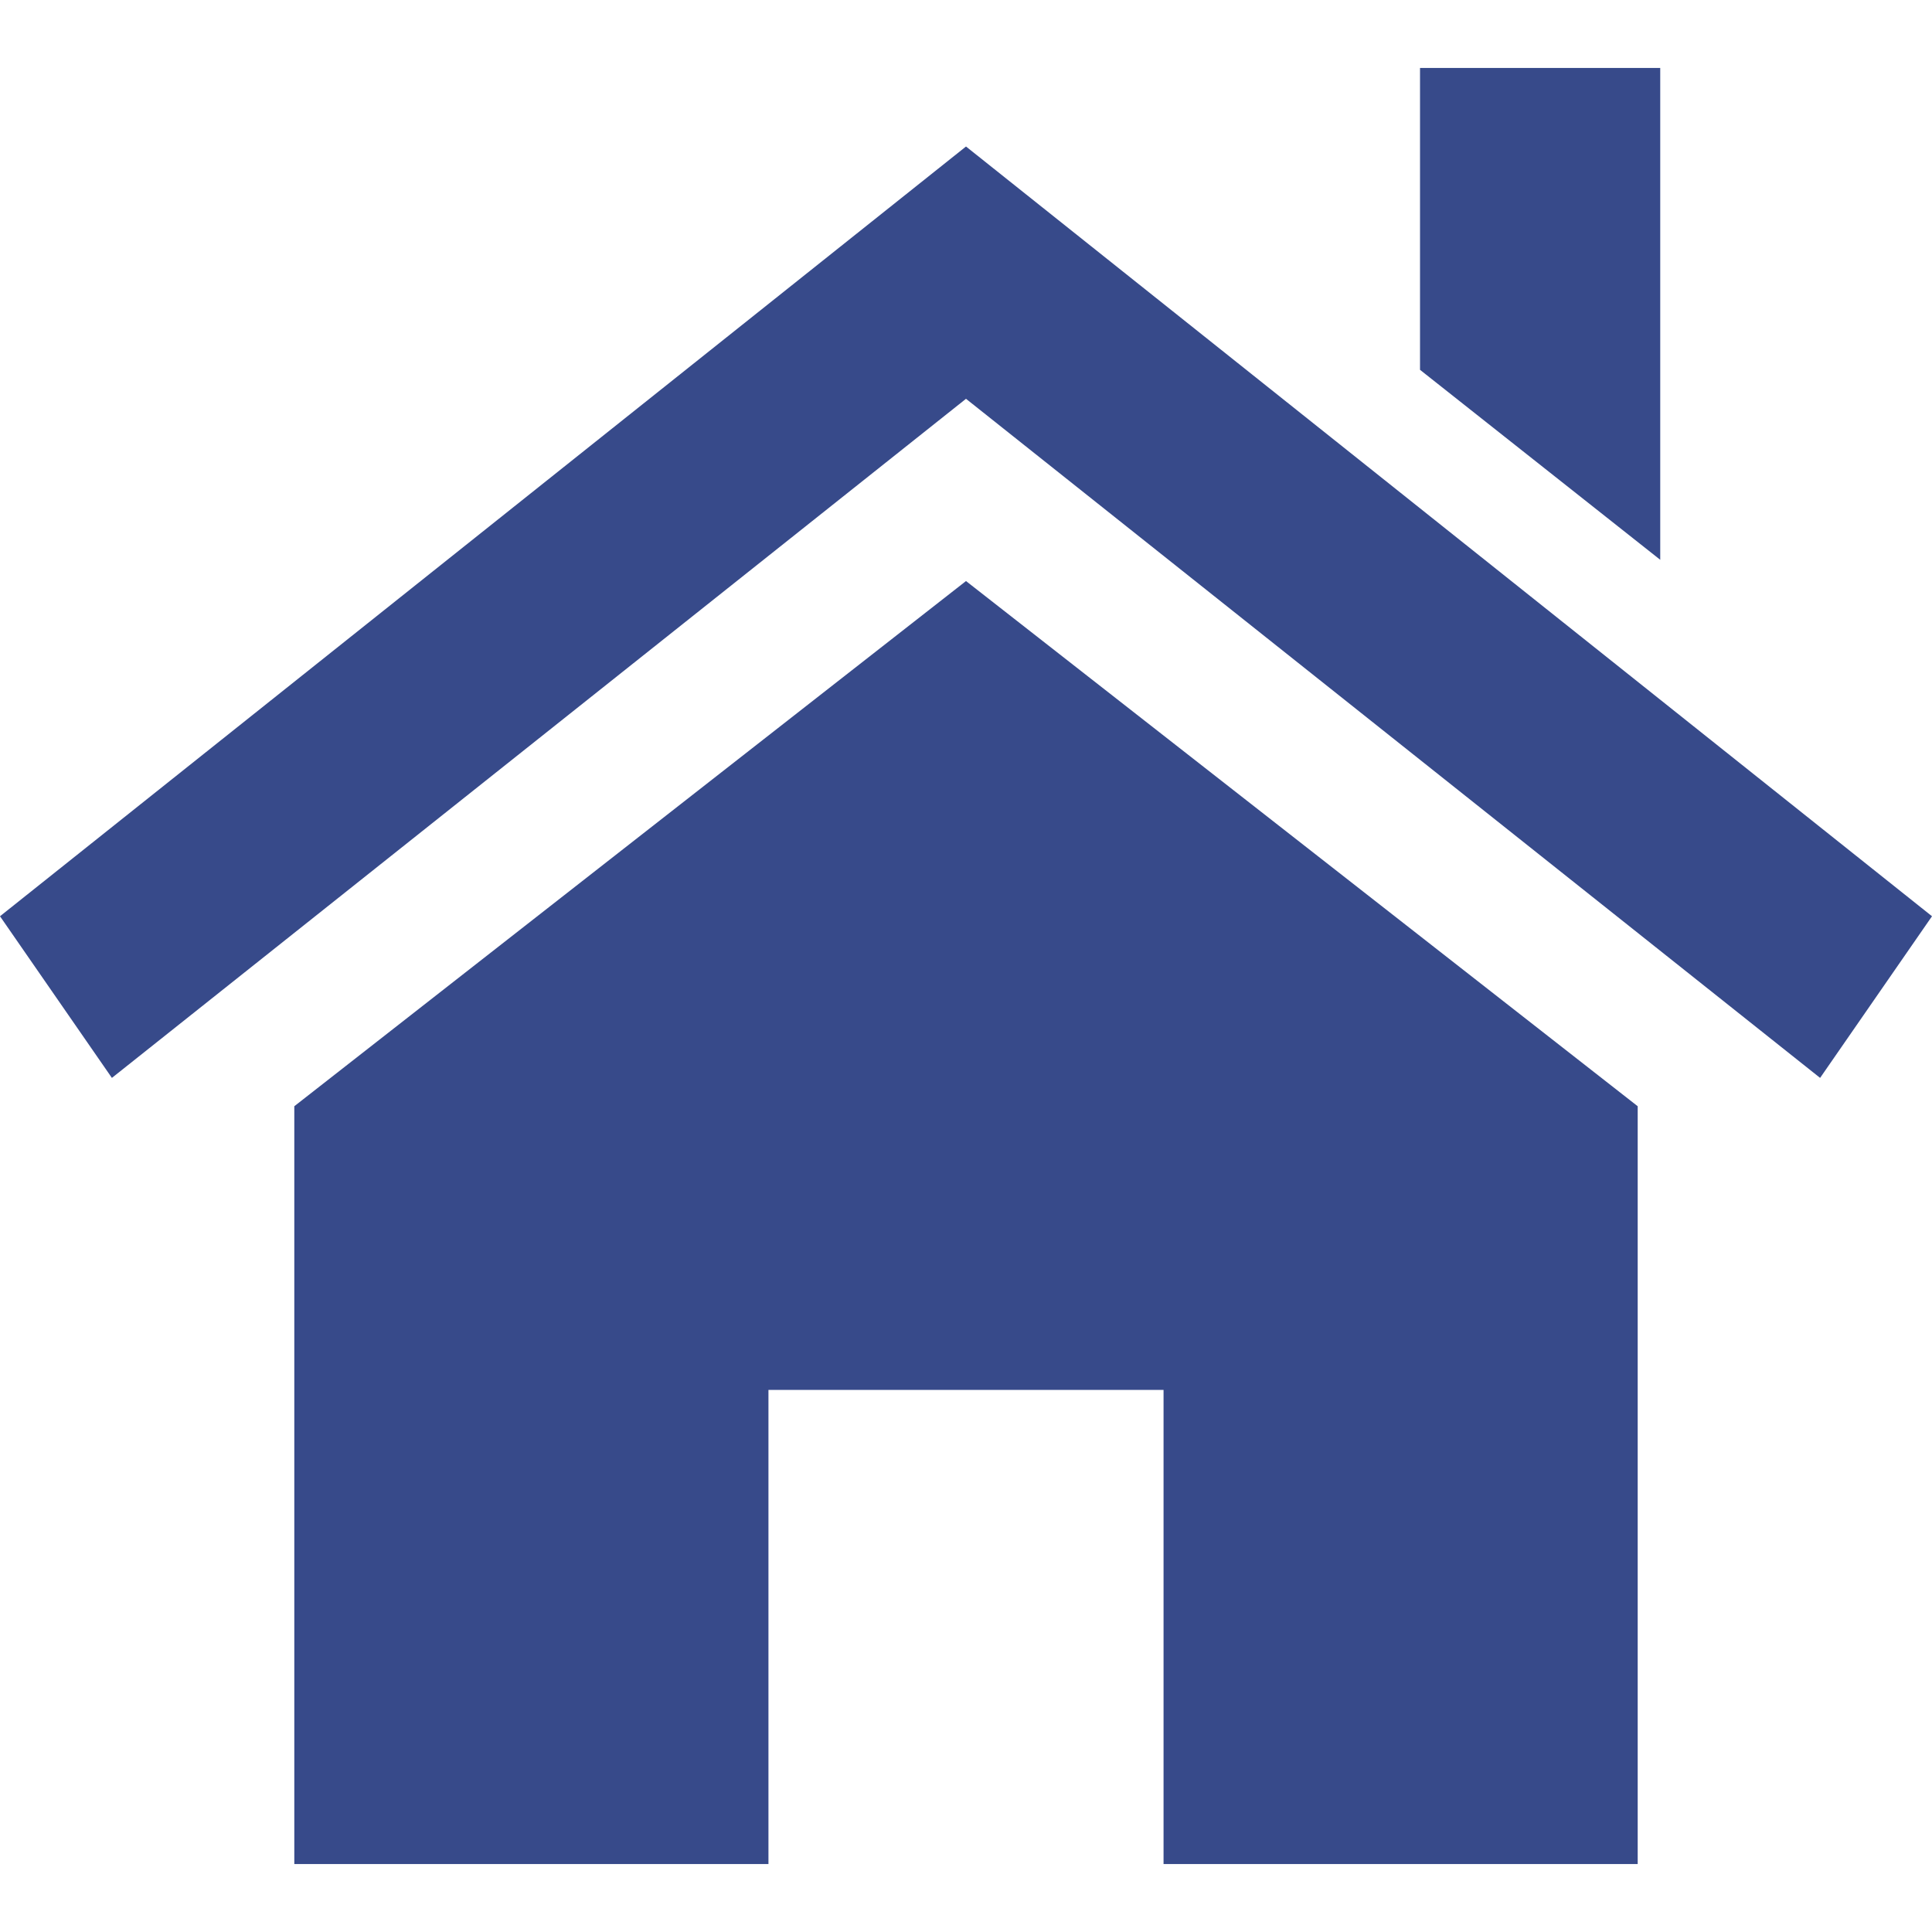<?xml version="1.0" encoding="UTF-8"?>
<svg xmlns="http://www.w3.org/2000/svg" xmlns:xlink="http://www.w3.org/1999/xlink" width="12px" height="12px" viewBox="0 0 12 12" version="1.1">
<g id="surface1">
<path style=" stroke:none;fill-rule:nonzero;fill:rgb(21.569%,29.02%,54.118%);fill-opacity:1;" d="M 10.172 6.871 L 10.172 11.578 L 7.227 11.578 L 7.227 8.633 L 4.773 8.633 L 4.773 11.578 L 1.828 11.578 L 1.828 6.871 L 6 3.609 Z M 10.172 6.871 "/>
<path style=" stroke:none;fill-rule:nonzero;fill:rgb(21.569%,29.02%,54.118%);fill-opacity:1;" d="M 0 5.691 L 6 0.91 L 12 5.691 L 11.305 6.695 L 6 2.477 L 0.695 6.695 Z M 0 5.691 "/>
<path style=" stroke:none;fill-rule:nonzero;fill:rgb(21.569%,29.02%,54.118%);fill-opacity:1;" d="M 10.312 0.422 L 10.312 3.477 L 8.82 2.297 L 8.82 0.422 Z M 10.312 0.422 "/>
</g>
</svg>
